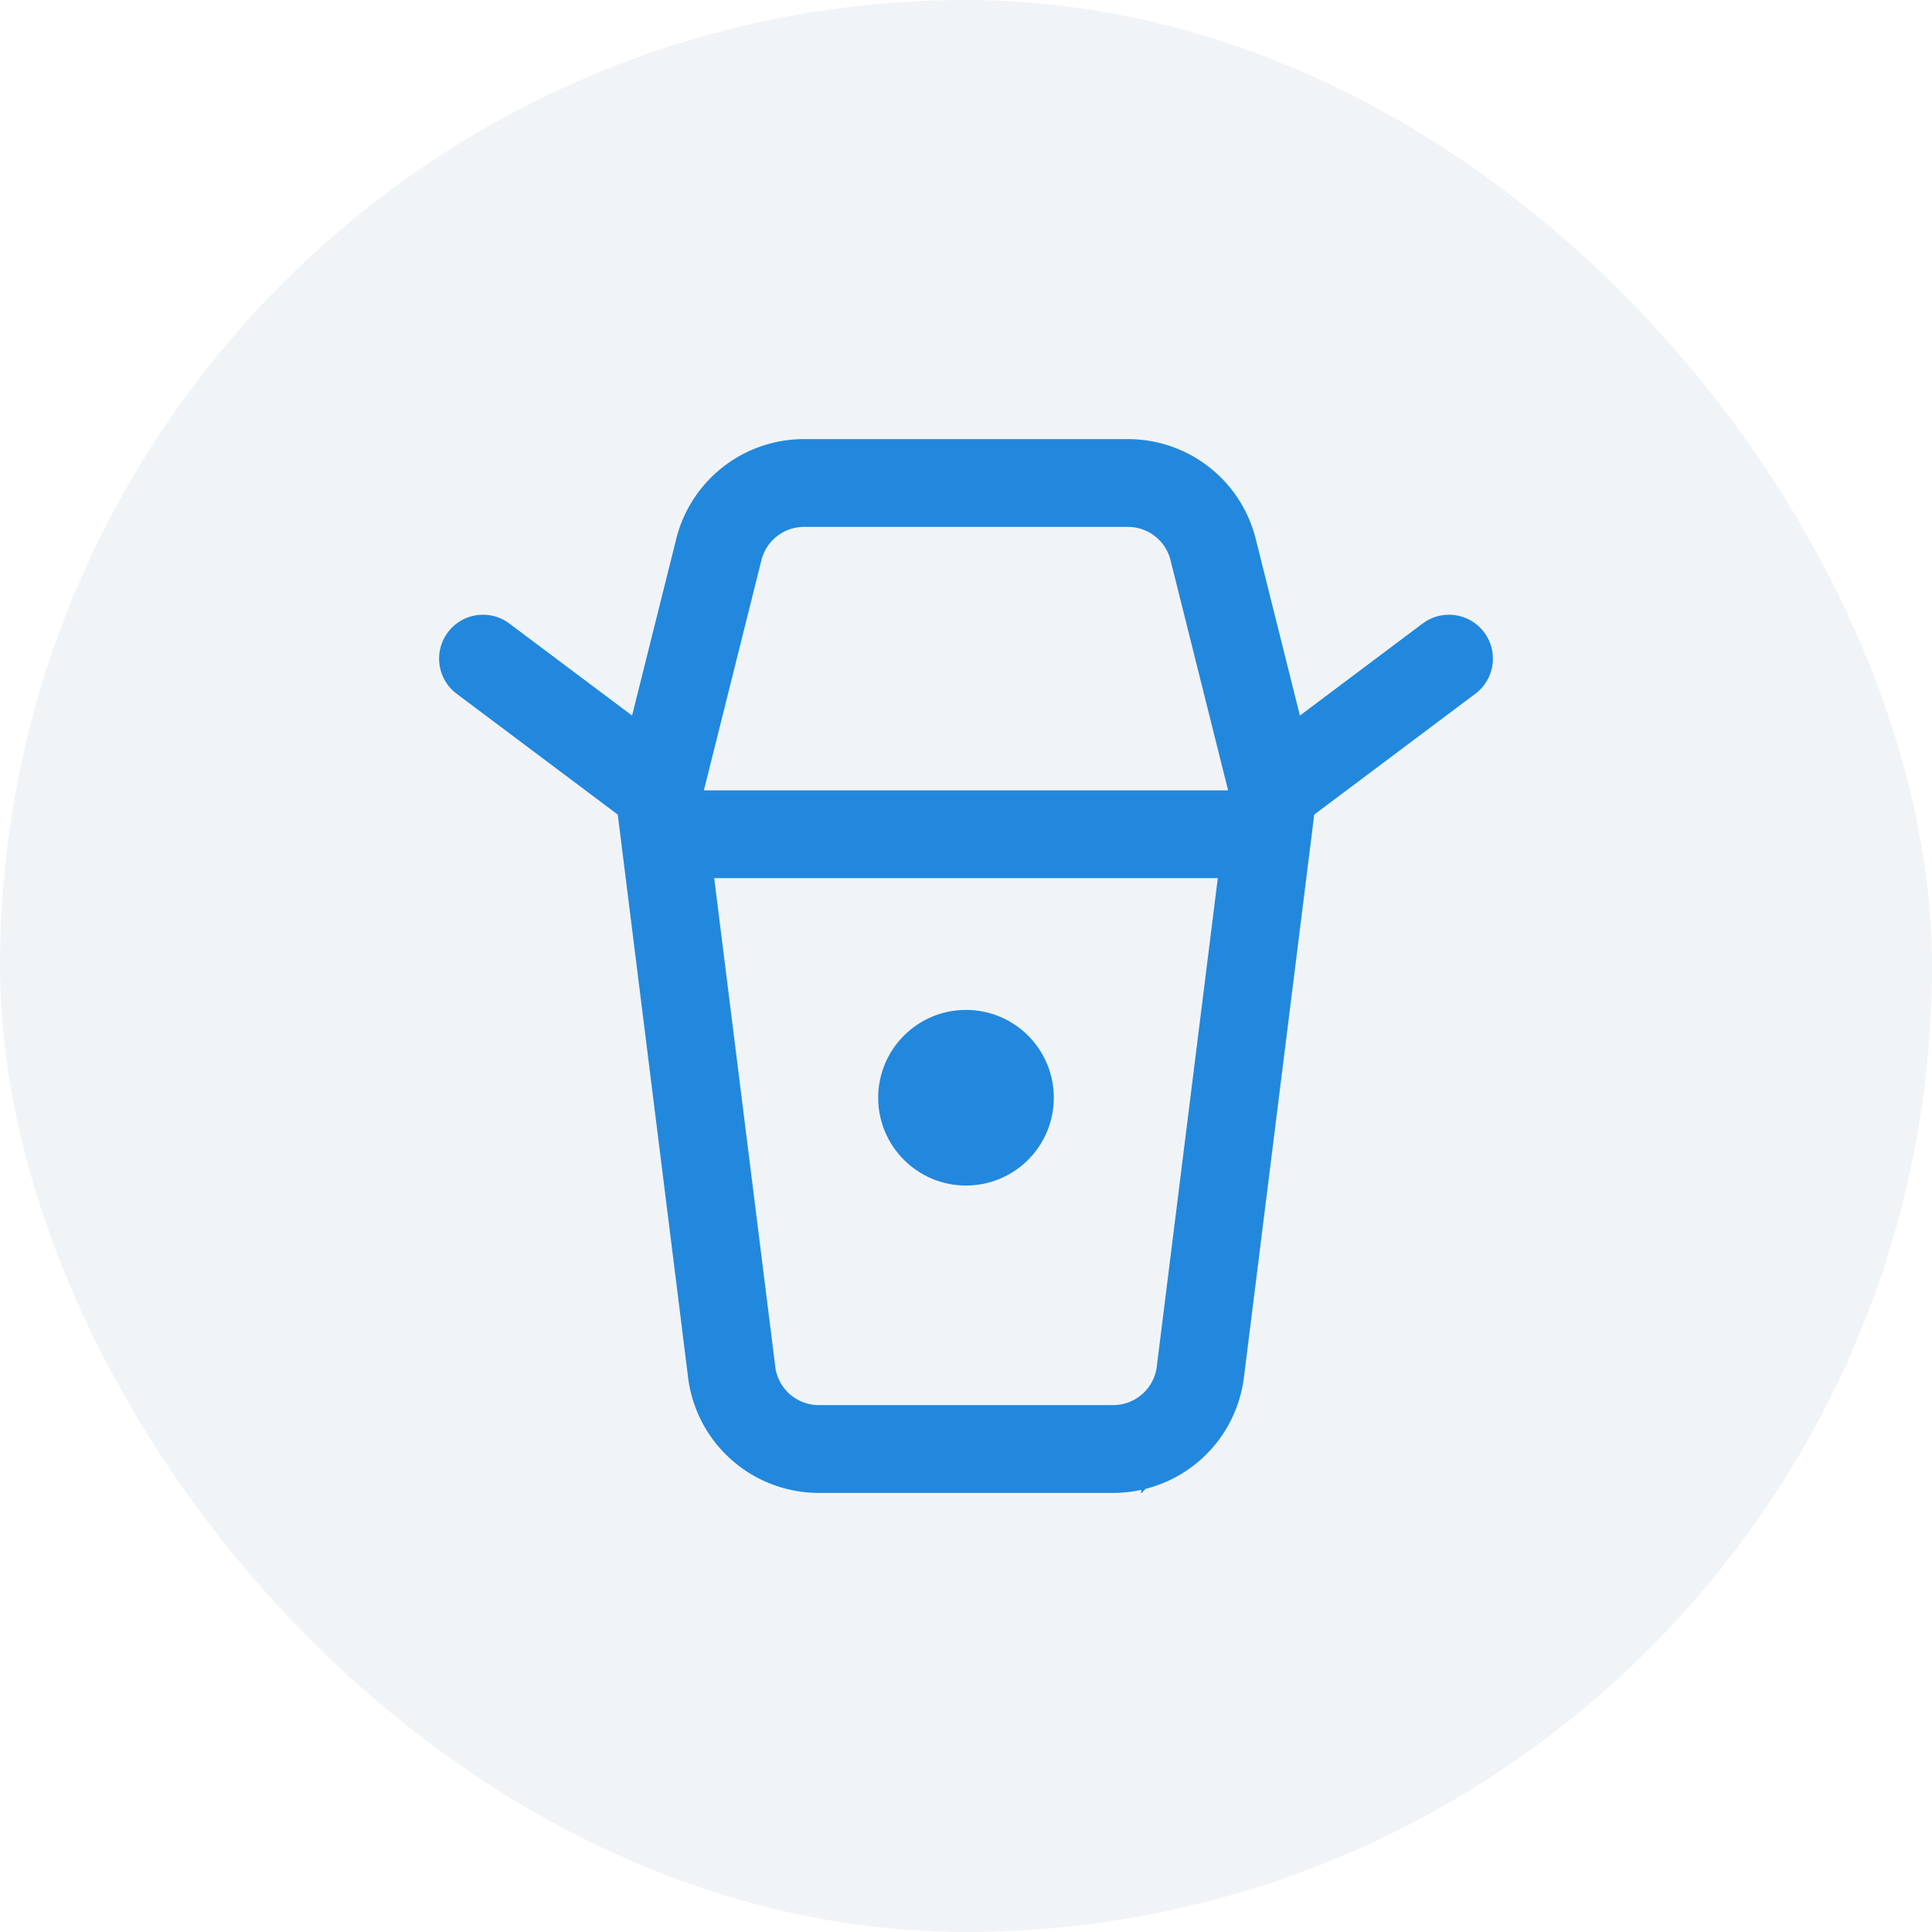 <svg width="44" height="44" viewBox="0 0 44 44" fill="none" xmlns="http://www.w3.org/2000/svg"><rect width="44" height="44" rx="22" fill="#164974" fill-opacity=".06"/><path d="M16.664 31.248L15.133 19h13.734l-1.53 12.248A2 2 0 0125.351 33h-6.704a2 2 0 01-1.984-1.752z" stroke="#28D" stroke-width="2"/><path d="M11 15l4 3 1.371-5.485A2 2 0 0118.311 11h7.377a2 2 0 011.94 1.515L29 18l4-3" stroke="#28D" stroke-width="2" stroke-linecap="round" stroke-linejoin="round"/><circle cx="22" cy="25" r="2" fill="#28D"/></svg>